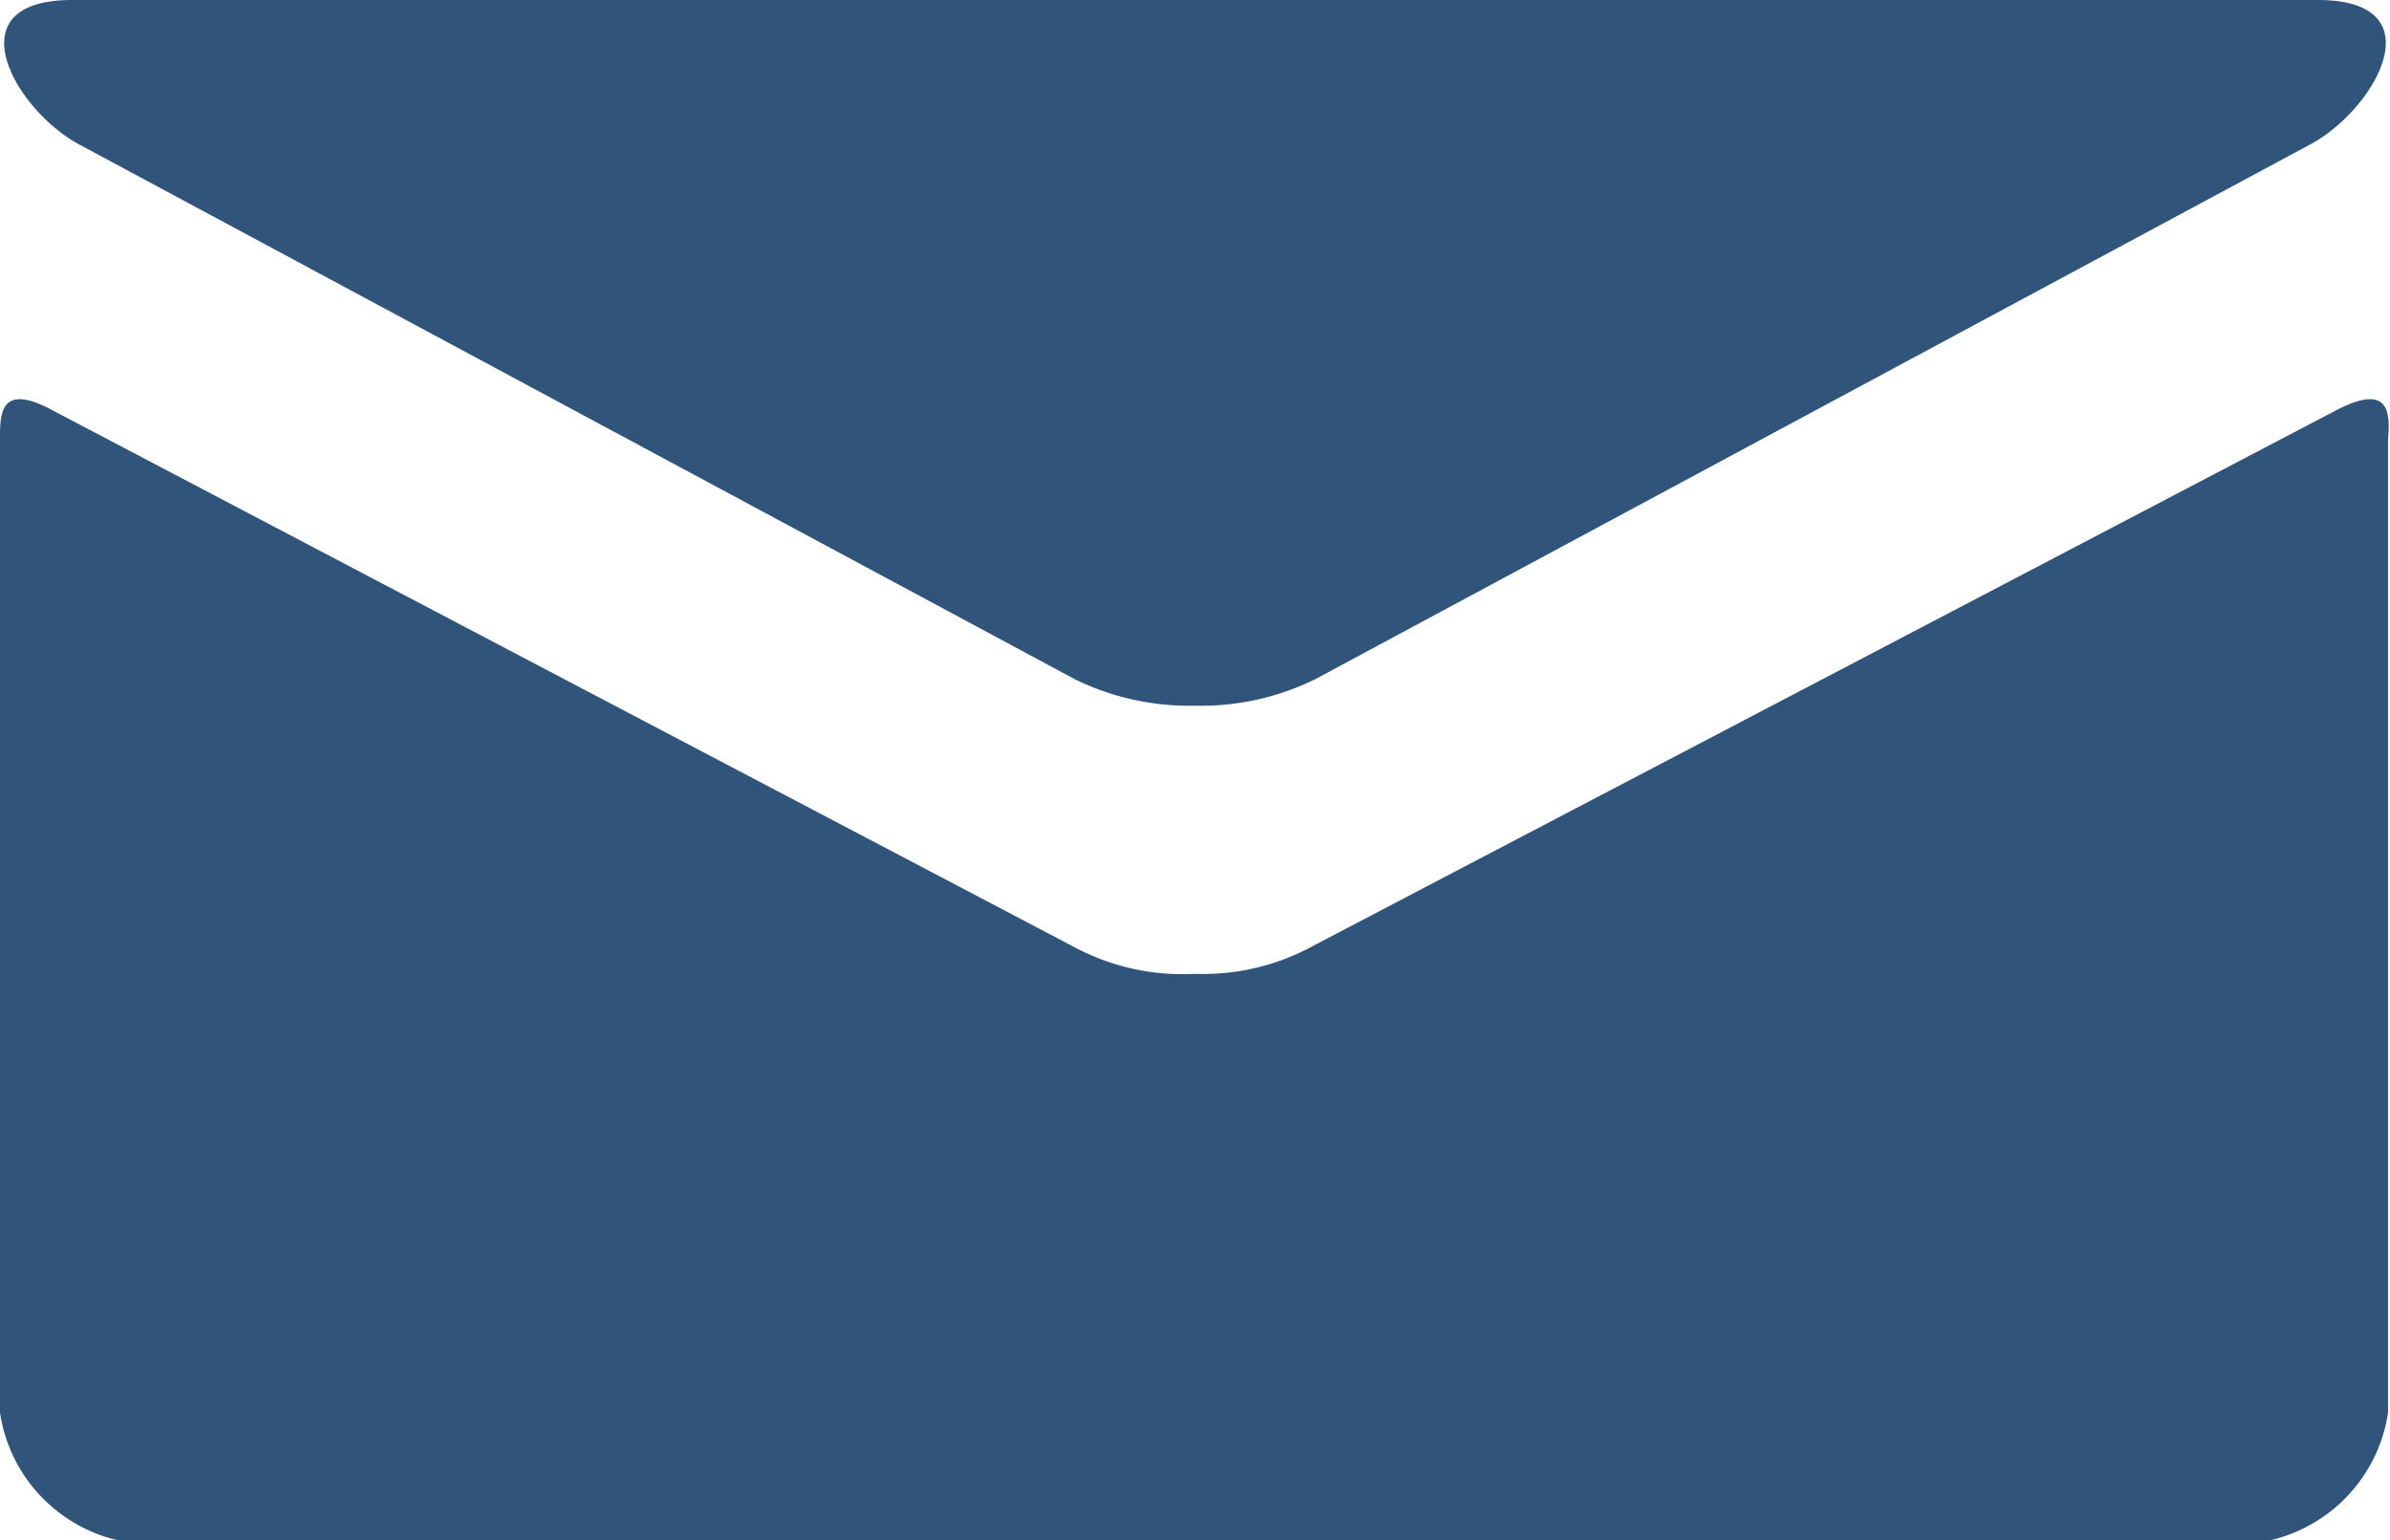 <svg xmlns="http://www.w3.org/2000/svg" viewBox="0 0 36.81 23.72" width="36.81" height="23.72"><defs><style>.cls-1{fill:#31547b;}</style></defs><title>icn-mail</title><g id="レイヤー_2" data-name="レイヤー 2"><g id="レイヤー_3" data-name="レイヤー 3"><path class="cls-1" d="M1.21,2.22l15.34,8.24a4,4,0,0,0,1.85.41,4,4,0,0,0,1.86-.41L35.59,2.22c1-.54,1.95-2.22.11-2.22H1.11C-.73,0,.22,1.68,1.21,2.22ZM36,6.31,20.26,14.55A3.54,3.54,0,0,1,18.4,15a3.53,3.53,0,0,1-1.85-.41L.79,6.31C0,5.89,0,6.38,0,6.76v15a2.38,2.38,0,0,0,2,2H34.78a2.38,2.38,0,0,0,2-2v-15C36.81,6.38,36.82,5.89,36,6.31Z"/></g></g></svg>